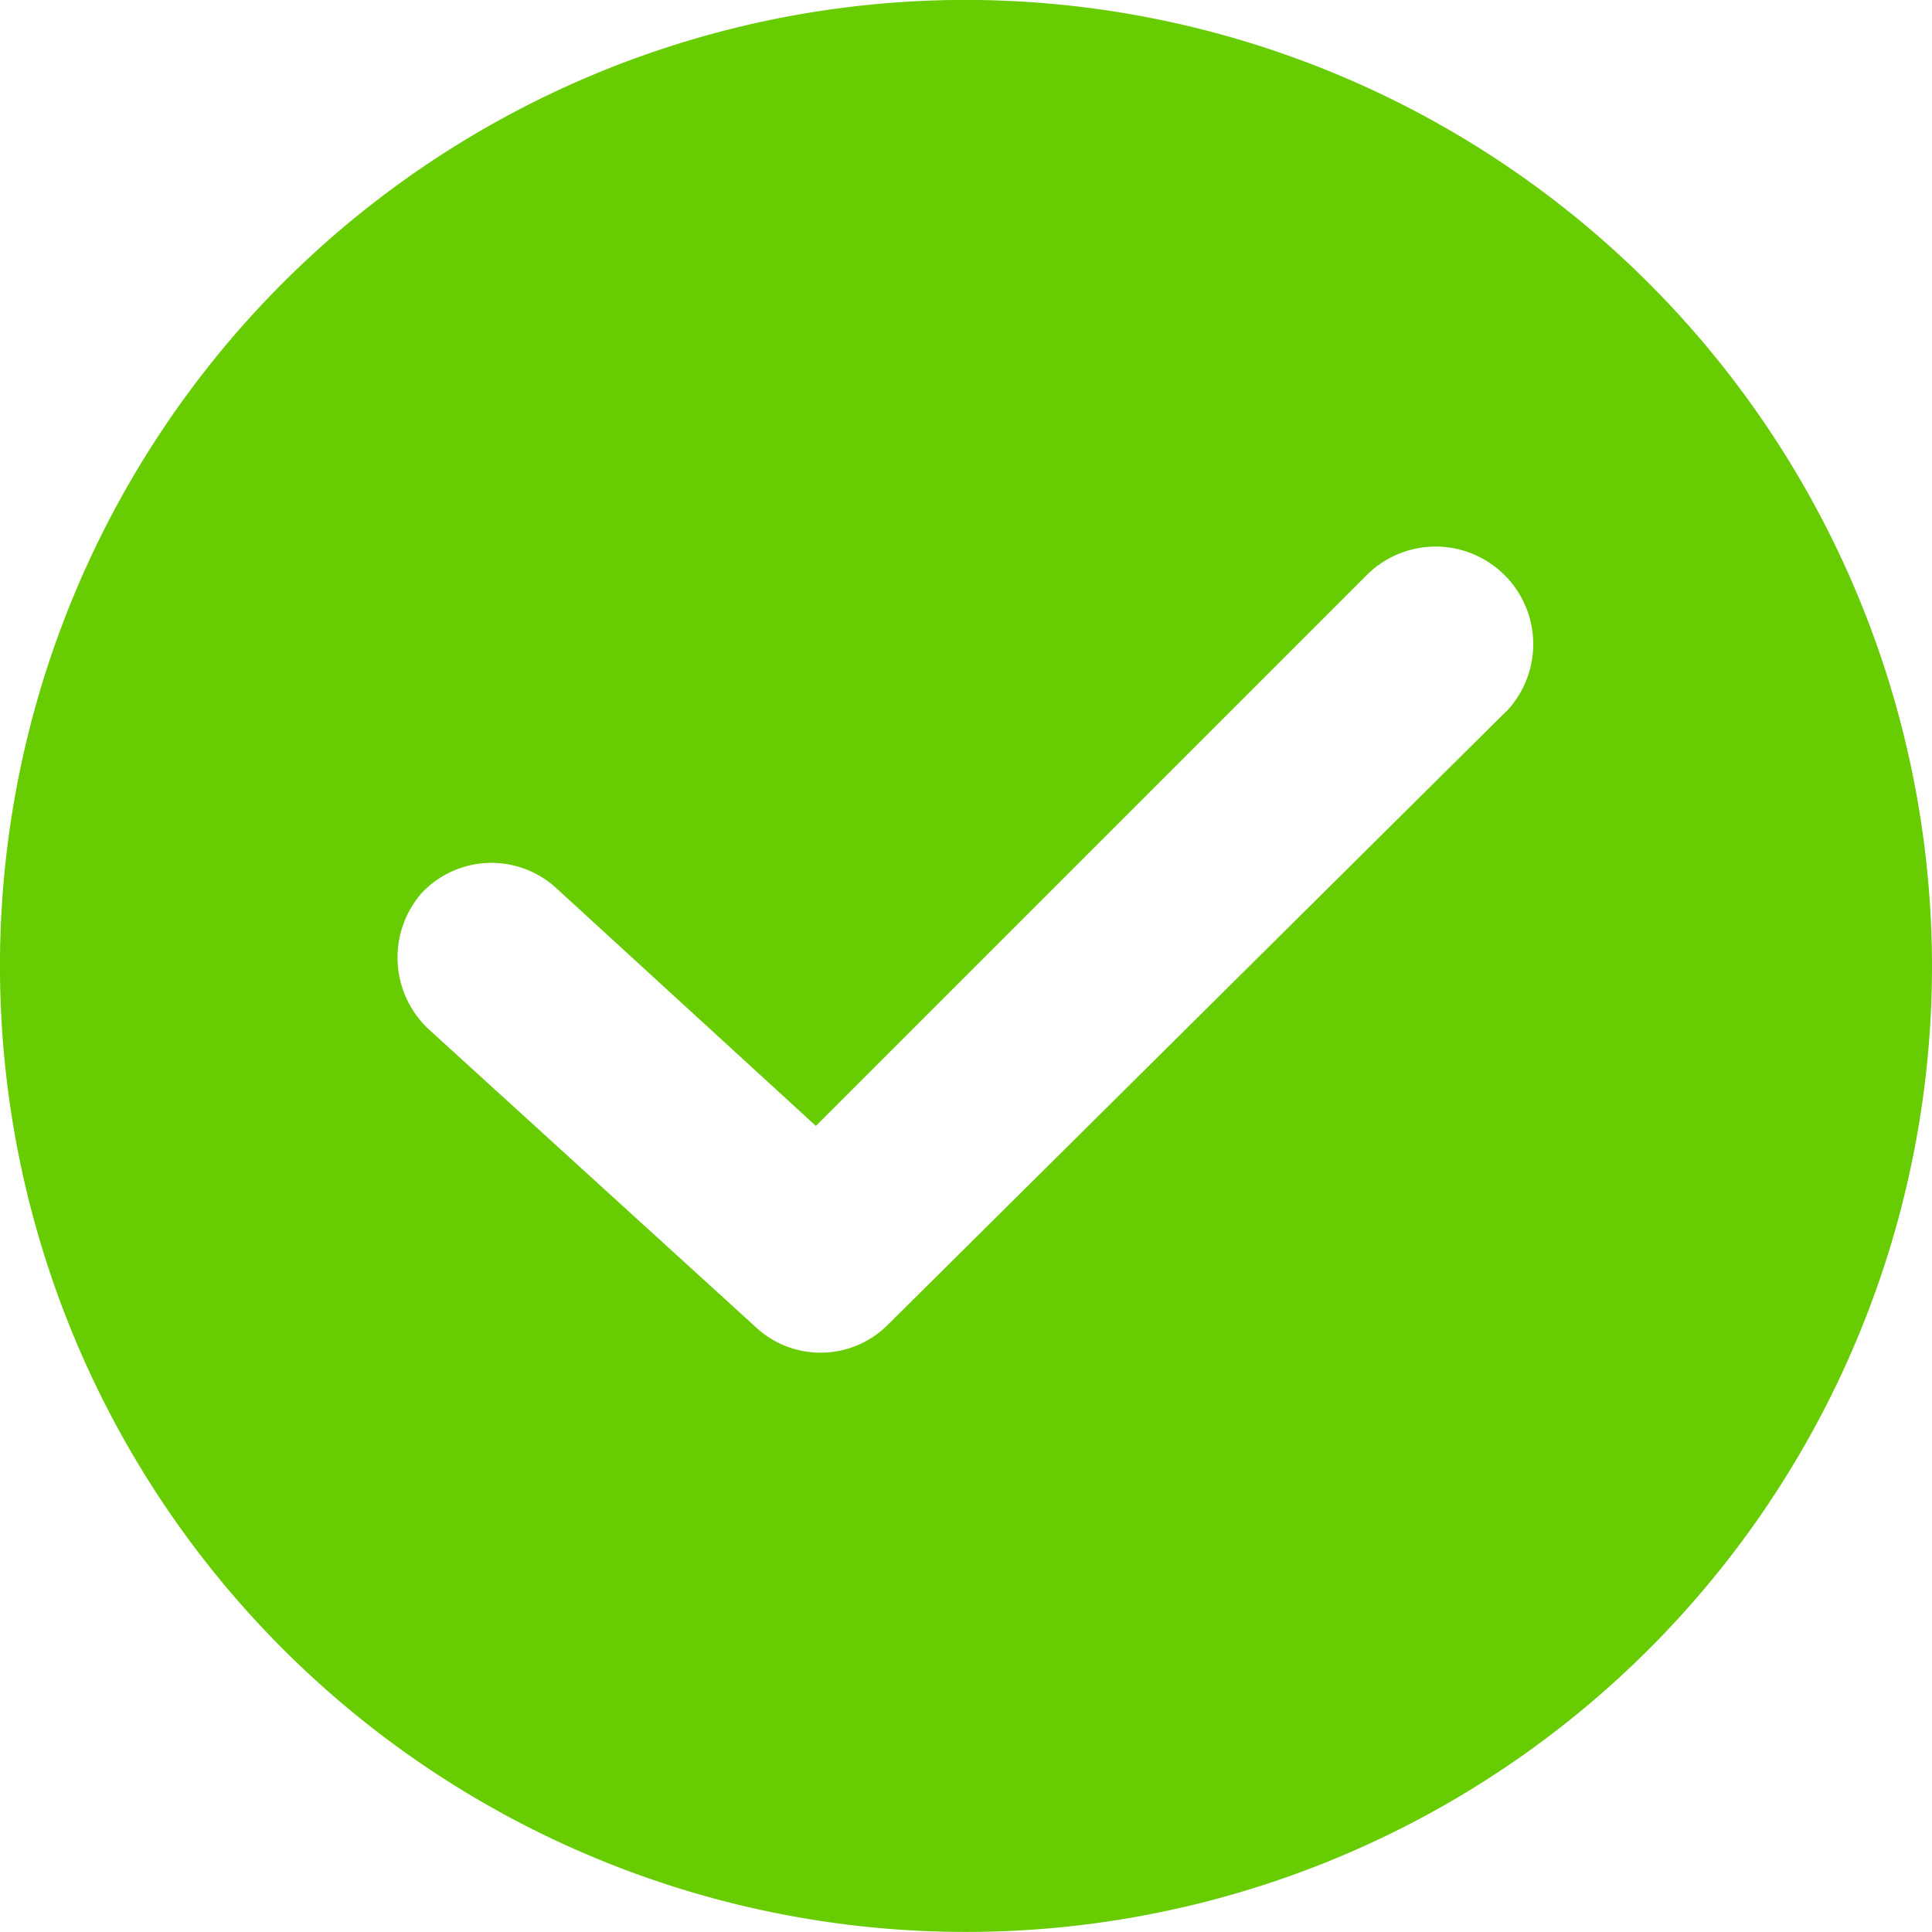 <svg xmlns="http://www.w3.org/2000/svg" width="65.703" height="65.703" viewBox="0 0 65.703 65.703">
    <path id="Path_604"
          d="M1131.927,381.8a32.852,32.852,0,1,0,32.852,32.852A32.89,32.89,0,0,0,1131.927,381.8Zm18.361,24.206-21,20.831a3.23,3.23,0,0,1-4.528.082L1113.649,416.8a3.339,3.339,0,0,1-.247-4.611,3.257,3.257,0,0,1,4.611-.165l8.81,8.069,18.772-18.772a3.319,3.319,0,0,1,4.693,4.693Z"
          transform="translate(-1099.076 -381.803)" fill="#67cc02"/>
</svg>
